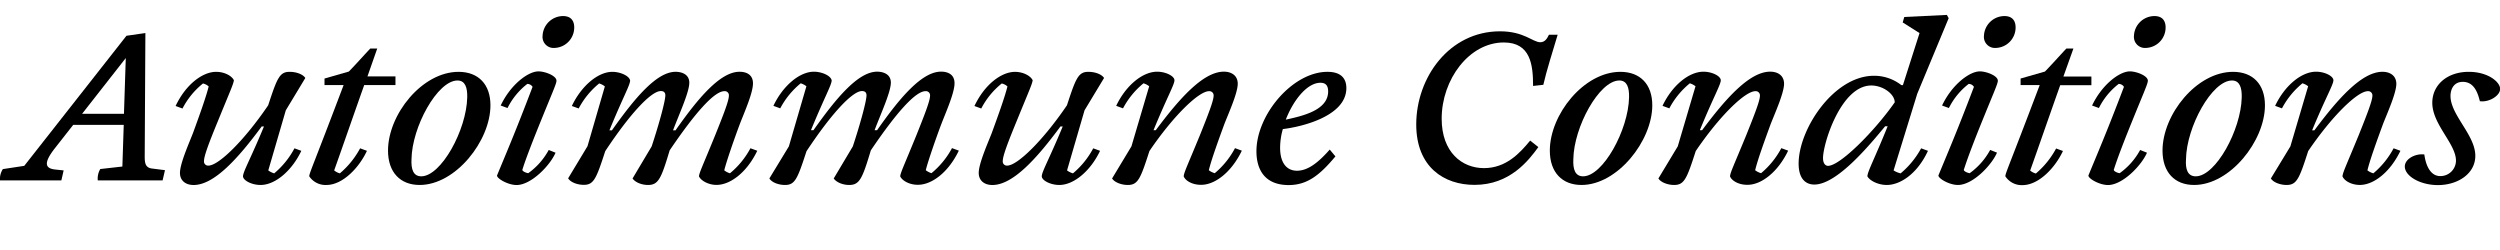 <svg id="Layer_1" data-name="Layer 1" xmlns="http://www.w3.org/2000/svg" viewBox="0 0 768.78 76.77"><path d="M.88,52l6.58-1L38.89,11l5.82-.84L44.5,48.06c0,2,.14,3.57,2.38,3.78l3.85.49L50,55.48H30.07a5.73,5.73,0,0,1,.77-3.5l6.79-.77.42-12.81H22.51l-5.6,7.14c-3.57,4.55-3.08,6.23,0,6.58l2.66.28-.7,3.08H0A5.55,5.55,0,0,1,.88,52ZM38.12,35l.56-17.15L25.24,35Z"/><path d="M71.93,24.68c-.21,1.33-1,2.94-5,12.74-2.59,6.3-4.2,10.5-4.2,12.11a1.27,1.27,0,0,0,1.33,1.4c3.22,0,11.13-7.84,18.41-18.55,2.73-8.33,3.5-10.29,6.58-10.29,2,0,4.06.7,4.84,1.89l-6,9.94L82.5,52.4a5.56,5.56,0,0,0,1.82.91,25.78,25.78,0,0,0,6.23-7.7l2.11.77c-2.88,6.09-8,10.5-12.54,10.5-2.66,0-5.25-1.33-5.39-2.58-.07-1.41,2.31-5.4,6.44-15.41h-.7c-7.28,9.87-14.63,18-20.93,18-2.52,0-4.2-1.4-4.2-3.71,0-2.87,2.73-9,4-12.25,2-5.46,4.06-11.2,4.83-14.35a3.84,3.84,0,0,0-1.75-.91,23.9,23.9,0,0,0-6.3,7.7L54,32.59c3.22-6.79,8.4-10.5,12.46-10.5C69.06,22.09,71.3,23.35,71.93,24.68Z"/><path d="M95.1,54.22c0-1,1.26-3.43,10.57-28.07H99.79v-2L107.28,22c2.31-2.38,4.34-4.69,6.58-7.07H116L113,23.49h8.61v2.66H112c-3.43,9.66-6.86,19.6-9.24,26.25a4.67,4.67,0,0,0,1.75.91,26.41,26.41,0,0,0,6.23-7.7l2.1.77c-2.31,5-7.35,10.5-12.46,10.5A6,6,0,0,1,95.1,54.22Z"/><path d="M119.32,46.31c0-11.06,10.43-24.22,21.7-24.22,6.09,0,9.8,3.85,9.8,10.29,0,10.92-10.71,24.5-21.77,24.5C123.1,56.88,119.32,53,119.32,46.31Zm10.22,7.91c6.09,0,13.93-14.21,14.14-24.29.07-3-.63-5.18-3-5.18-6.16,0-14,14.28-14.14,24.22C126.39,52.05,127.09,54.22,129.54,54.22Z"/><path d="M152.85,53.94c2.8-6.79,5.6-13.23,10.92-27.23a1.94,1.94,0,0,0-1.61-.91,21.35,21.35,0,0,0-6.09,7.42l-2.1-.77c3-6.37,8.4-10.5,11.62-10.5,2,0,5.53,1.33,5.53,2.87,0,1-1.33,3.71-6,15.33C161.88,48.27,161,51,160.62,52.26c.14.49,1.19.91,1.82,1a21.14,21.14,0,0,0,6.3-7.14l2.1.84c-1.68,3.92-7.49,9.94-12,9.94C156.14,56.88,152.71,54.85,152.85,53.94Zm20.3-49c2.38,0,3.43,1.4,3.43,3.5a6.28,6.28,0,0,1-6.09,6.3A3.4,3.4,0,0,1,166.85,11,6.33,6.33,0,0,1,173.15,4.94Z"/><path d="M214.94,54.22c.14-1.26,1.12-3.15,5-12.67,2.59-6.44,4.2-10.57,4.2-12.11a1.26,1.26,0,0,0-1.4-1.4c-3.08,0-9,6.65-16.81,18.2-2.59,8.61-3.43,10.64-6.65,10.64-1.89,0-3.92-.77-4.76-2l5.88-9.87c2.38-7.21,4.2-14,4.2-15.68,0-.91-.49-1.33-1.4-1.33-2.94,0-9.45,6.93-17.08,18.48-2.73,8.4-3.5,10.36-6.58,10.36-2,0-4.06-.77-4.83-2l5.95-9.87L186,26.57a5.22,5.22,0,0,0-1.75-.91,25,25,0,0,0-6.3,7.7l-2.1-.77c2.87-6.09,8-10.5,12.46-10.5,2.38,0,5.18,1.19,5.46,2.66,0,1.4-2.24,5.25-6.37,15.33h.77c7-9.87,13.72-18,19.6-18,1.75,0,4.2.7,4.2,3.36,0,2.94-3.22,9.87-5,14.63h.77c6.93-9.87,13.73-18,19.68-18,1.75,0,4.13.63,4.13,3.57s-2.59,8.75-4,12.39c-1.61,4.27-4.2,11.69-4.83,14.35a5.22,5.22,0,0,0,1.75.91,25.62,25.62,0,0,0,6.3-7.7l2.1.77c-3.22,6.72-8.33,10.5-12.53,10.5C218,56.88,215.57,55.63,214.94,54.22Z"/><path d="M276.82,54.22c.14-1.26,1.12-3.15,5-12.67C284.39,35.11,286,31,286,29.44a1.26,1.26,0,0,0-1.41-1.4c-3.08,0-9,6.65-16.8,18.2-2.59,8.61-3.43,10.64-6.65,10.64-1.89,0-3.92-.77-4.76-2l5.88-9.87c2.38-7.21,4.2-14,4.2-15.68,0-.91-.49-1.33-1.4-1.33C262.12,28,255.61,35,248,46.52c-2.73,8.4-3.5,10.36-6.58,10.36-2,0-4.06-.77-4.83-2l6-9.87,5.39-18.48a5.22,5.22,0,0,0-1.75-.91,25,25,0,0,0-6.3,7.7l-2.1-.77c2.87-6.09,8-10.5,12.46-10.5,2.38,0,5.18,1.19,5.46,2.66,0,1.4-2.24,5.25-6.37,15.33h.77c7-9.87,13.72-18,19.6-18,1.75,0,4.2.7,4.2,3.36,0,2.94-3.22,9.87-5,14.63h.77c6.93-9.87,13.72-18,19.68-18,1.75,0,4.13.63,4.13,3.57s-2.59,8.75-4,12.39c-1.62,4.27-4.21,11.69-4.84,14.35a5.31,5.31,0,0,0,1.75.91,25.47,25.47,0,0,0,6.31-7.7l2.1.77c-3.22,6.72-8.33,10.5-12.54,10.5C279.83,56.88,277.45,55.63,276.82,54.22Z"/><path d="M317.56,24.68c-.21,1.33-1,2.94-5,12.74-2.59,6.3-4.2,10.5-4.2,12.11a1.27,1.27,0,0,0,1.33,1.4c3.22,0,11.13-7.84,18.41-18.55,2.73-8.33,3.5-10.29,6.58-10.29,2,0,4.06.7,4.83,1.89l-6,9.94L328.13,52.4a5.56,5.56,0,0,0,1.82.91,25.78,25.78,0,0,0,6.23-7.7l2.1.77c-2.87,6.09-8,10.5-12.53,10.5-2.66,0-5.25-1.33-5.39-2.58-.07-1.41,2.31-5.4,6.44-15.41h-.7c-7.28,9.87-14.63,18-20.93,18-2.52,0-4.2-1.4-4.2-3.71,0-2.87,2.73-9,4-12.25,2-5.46,4.06-11.2,4.83-14.35a3.84,3.84,0,0,0-1.75-.91,23.9,23.9,0,0,0-6.3,7.7l-2.1-.77c3.22-6.79,8.4-10.5,12.46-10.5C314.69,22.09,316.93,23.35,317.56,24.68Z"/><path d="M364,54.22c.14-1.33,1-2.94,5-12.67,2.52-6.3,4.2-10.57,4.2-12.11a1.29,1.29,0,0,0-1.4-1.4c-3.22,0-11.13,7.77-18.34,18.41-2.73,8.47-3.5,10.43-6.65,10.43-1.89,0-4.06-.77-4.83-2l5.95-9.87,5.46-18.48a5.22,5.22,0,0,0-1.75-.91,25,25,0,0,0-6.3,7.7l-2.1-.77c2.87-6.09,8-10.5,12.6-10.5,2.66,0,5.25,1.33,5.32,2.59s-2.31,5.32-6.44,15.4h.7c7.35-9.87,14.63-18,20.93-18,2.52,0,4.27,1.33,4.27,3.71,0,2.8-2.73,8.89-4.06,12.25-2,5.46-4.06,11.13-4.83,14.35a5.56,5.56,0,0,0,1.82.91,25.64,25.64,0,0,0,6.23-7.7l2.1.77c-3.22,6.72-8.33,10.5-12.46,10.5C366.77,56.88,364.53,55.63,364,54.22Z"/><path d="M386.37,46.52c0-11.27,11.13-24.43,21.84-24.43,4,0,5.81,1.89,5.81,5,0,8.82-14.28,12-19.53,12.6a21.1,21.1,0,0,0-.84,5.74c0,4.76,2.1,7.07,5.18,7.07s6.23-2.1,10.08-6.51l1.75,2.1c-4.9,5.88-8.75,8.82-14.42,8.82C388.4,56.88,386.37,51.49,386.37,46.52Zm22.05-18.41c0-1.89-.84-2.66-2.38-2.66-4,0-8.26,5.18-10.64,11.34C400.93,35.6,408.42,33.78,408.42,28.11Z"/><path d="M435.51,38.26c0-14.42,10.15-28.63,25.76-28.63,7.42,0,10.08,3.36,12.39,3.36,1.4,0,2.1-1.12,2.66-2.31H479c-1.54,5.18-3.43,11.06-4.41,15.4l-3.15.35c0-6.51-.77-13.37-9-13.37-10.64,0-19.11,11.34-19.11,23.45,0,10.29,6.23,15.19,13,15.19s11-4.55,14.21-8.47l2.52,2c-3,4.13-8.75,11.62-19.6,11.62C444.12,56.88,435.51,51.42,435.51,38.26Z"/><path d="M476.59,46.31c0-11.06,10.44-24.22,21.71-24.22,6.09,0,9.8,3.85,9.8,10.29,0,10.92-10.71,24.5-21.77,24.5C480.38,56.88,476.59,53,476.59,46.31Zm10.23,7.91c6.09,0,13.93-14.21,14.14-24.29.07-3-.63-5.18-3-5.18-6.16,0-14,14.28-14.14,24.22C483.67,52.05,484.37,54.22,486.82,54.22Z"/><path d="M532,54.22c.14-1.33,1-2.94,5-12.67,2.52-6.3,4.2-10.57,4.2-12.11a1.29,1.29,0,0,0-1.4-1.4c-3.22,0-11.13,7.77-18.34,18.41-2.73,8.47-3.5,10.43-6.65,10.43-1.89,0-4.06-.77-4.83-2l5.95-9.87,5.46-18.48a5.22,5.22,0,0,0-1.75-.91,25,25,0,0,0-6.3,7.7l-2.1-.77c2.87-6.09,8-10.5,12.6-10.5,2.66,0,5.25,1.33,5.32,2.59s-2.31,5.32-6.44,15.4h.7c7.35-9.87,14.63-18,20.93-18,2.52,0,4.27,1.33,4.27,3.71,0,2.8-2.73,8.89-4.06,12.25-2,5.46-4.06,11.13-4.83,14.35a5.56,5.56,0,0,0,1.82.91,25.64,25.64,0,0,0,6.23-7.7l2.1.77c-3.22,6.72-8.33,10.5-12.46,10.5C534.77,56.88,532.53,55.63,532,54.22Z"/><path d="M574.25,54.22c0-1.4,2.17-5.32,6.23-15.4h-.77c-4.69,5.67-14.77,17.93-21.78,17.93-2.66,0-4.83-1.76-4.83-6.45,0-10.57,10.79-27,23.18-27a13.6,13.6,0,0,1,8.4,2.87h.49l5.11-16L585.1,6.9l.49-1.68,13.09-.63.56,1-9.66,23.24L582.3,52.4a6.76,6.76,0,0,0,2.17.91,26.58,26.58,0,0,0,6.3-7.7l2.1.77c-3.22,7-8.47,10.5-12.67,10.5C577.47,56.88,574.88,55.48,574.25,54.22ZM562.14,51c3.71,0,14.35-10.71,20.51-19.53,0-2.52-3.57-5.18-7.21-5.18-9.31,0-14.84,17.85-14.84,22.33C560.6,50.3,561.37,51,562.14,51Z"/><path d="M596.09,53.94c2.8-6.79,5.6-13.23,10.92-27.23a1.94,1.94,0,0,0-1.61-.91,21.35,21.35,0,0,0-6.09,7.42l-2.1-.77c3-6.37,8.4-10.5,11.62-10.5,2,0,5.53,1.33,5.53,2.87,0,1-1.33,3.71-6,15.33-3.22,8.12-4.06,10.85-4.48,12.11.14.49,1.19.91,1.82,1A21.14,21.14,0,0,0,612,46.1l2.1.84c-1.68,3.92-7.49,9.94-12,9.94C599.38,56.88,596,54.85,596.09,53.94Zm20.3-49c2.38,0,3.43,1.4,3.43,3.5a6.28,6.28,0,0,1-6.09,6.3A3.4,3.4,0,0,1,610.09,11,6.33,6.33,0,0,1,616.39,4.94Z"/><path d="M616.67,54.22c0-1,1.26-3.43,10.57-28.07h-5.88v-2L628.85,22c2.31-2.38,4.34-4.69,6.58-7.07h2.17l-3.08,8.61h8.61v2.66h-9.59c-3.43,9.66-6.86,19.6-9.24,26.25a4.67,4.67,0,0,0,1.75.91,26.41,26.41,0,0,0,6.23-7.7l2.1.77c-2.31,5-7.35,10.5-12.46,10.5A6,6,0,0,1,616.67,54.22Z"/><path d="M642.22,53.94c2.8-6.79,5.6-13.23,10.92-27.23a1.94,1.94,0,0,0-1.61-.91,21.35,21.35,0,0,0-6.09,7.42l-2.1-.77c3-6.37,8.4-10.5,11.62-10.5,2,0,5.53,1.33,5.53,2.87,0,1-1.33,3.71-6,15.33C651.25,48.27,650.41,51,650,52.26c.14.49,1.19.91,1.82,1a21.14,21.14,0,0,0,6.3-7.14l2.1.84c-1.68,3.92-7.49,9.94-12,9.94C645.51,56.88,642.08,54.85,642.22,53.94Zm20.3-49c2.38,0,3.43,1.4,3.43,3.5a6.28,6.28,0,0,1-6.09,6.3A3.4,3.4,0,0,1,656.22,11,6.33,6.33,0,0,1,662.52,4.94Z"/><path d="M665,46.31c0-11.06,10.43-24.22,21.7-24.22,6.09,0,9.8,3.85,9.8,10.29,0,10.92-10.71,24.5-21.77,24.5C668.75,56.88,665,53,665,46.31Zm10.22,7.91c6.09,0,13.93-14.21,14.14-24.29.07-3-.63-5.18-3-5.18-6.16,0-14,14.28-14.14,24.22C672,52.05,672.74,54.22,675.19,54.22Z"/><path d="M720.34,54.22c.14-1.33,1-2.94,5-12.67,2.52-6.3,4.2-10.57,4.2-12.11a1.29,1.29,0,0,0-1.4-1.4c-3.22,0-11.13,7.77-18.34,18.41-2.73,8.47-3.5,10.43-6.65,10.43-1.89,0-4.06-.77-4.83-2l6-9.87,5.46-18.48a5.22,5.22,0,0,0-1.75-.91,25,25,0,0,0-6.3,7.7l-2.1-.77c2.87-6.09,8-10.5,12.6-10.5,2.66,0,5.25,1.33,5.32,2.59S715.16,30,711,40.08h.7c7.35-9.87,14.63-18,20.93-18,2.52,0,4.27,1.33,4.27,3.71,0,2.8-2.73,8.89-4.06,12.25-2,5.46-4.06,11.13-4.83,14.35a5.56,5.56,0,0,0,1.82.91,25.64,25.64,0,0,0,6.23-7.7l2.1.77c-3.22,6.72-8.33,10.5-12.46,10.5C723.14,56.88,720.9,55.63,720.34,54.22Z"/><path d="M739.51,51.21c0-2.38,3.29-4.06,6-3.71.49,3.64,2,6.65,4.9,6.65a4.78,4.78,0,0,0,4.83-4.76c0-5.18-7.28-11.13-7.28-17.78,0-5.53,4.62-9.52,11.2-9.52,6,0,9.66,3.15,9.66,5.25s-3.43,4.2-6.23,3.78c-.63-2.52-1.75-5.95-5.25-5.95-2.8,0-3.78,2.31-3.78,4.34,0,5.88,7.63,12,7.63,18.41,0,5.46-5.32,9-11.55,9C744.06,56.88,739.51,54.08,739.51,51.21Z"/></svg>